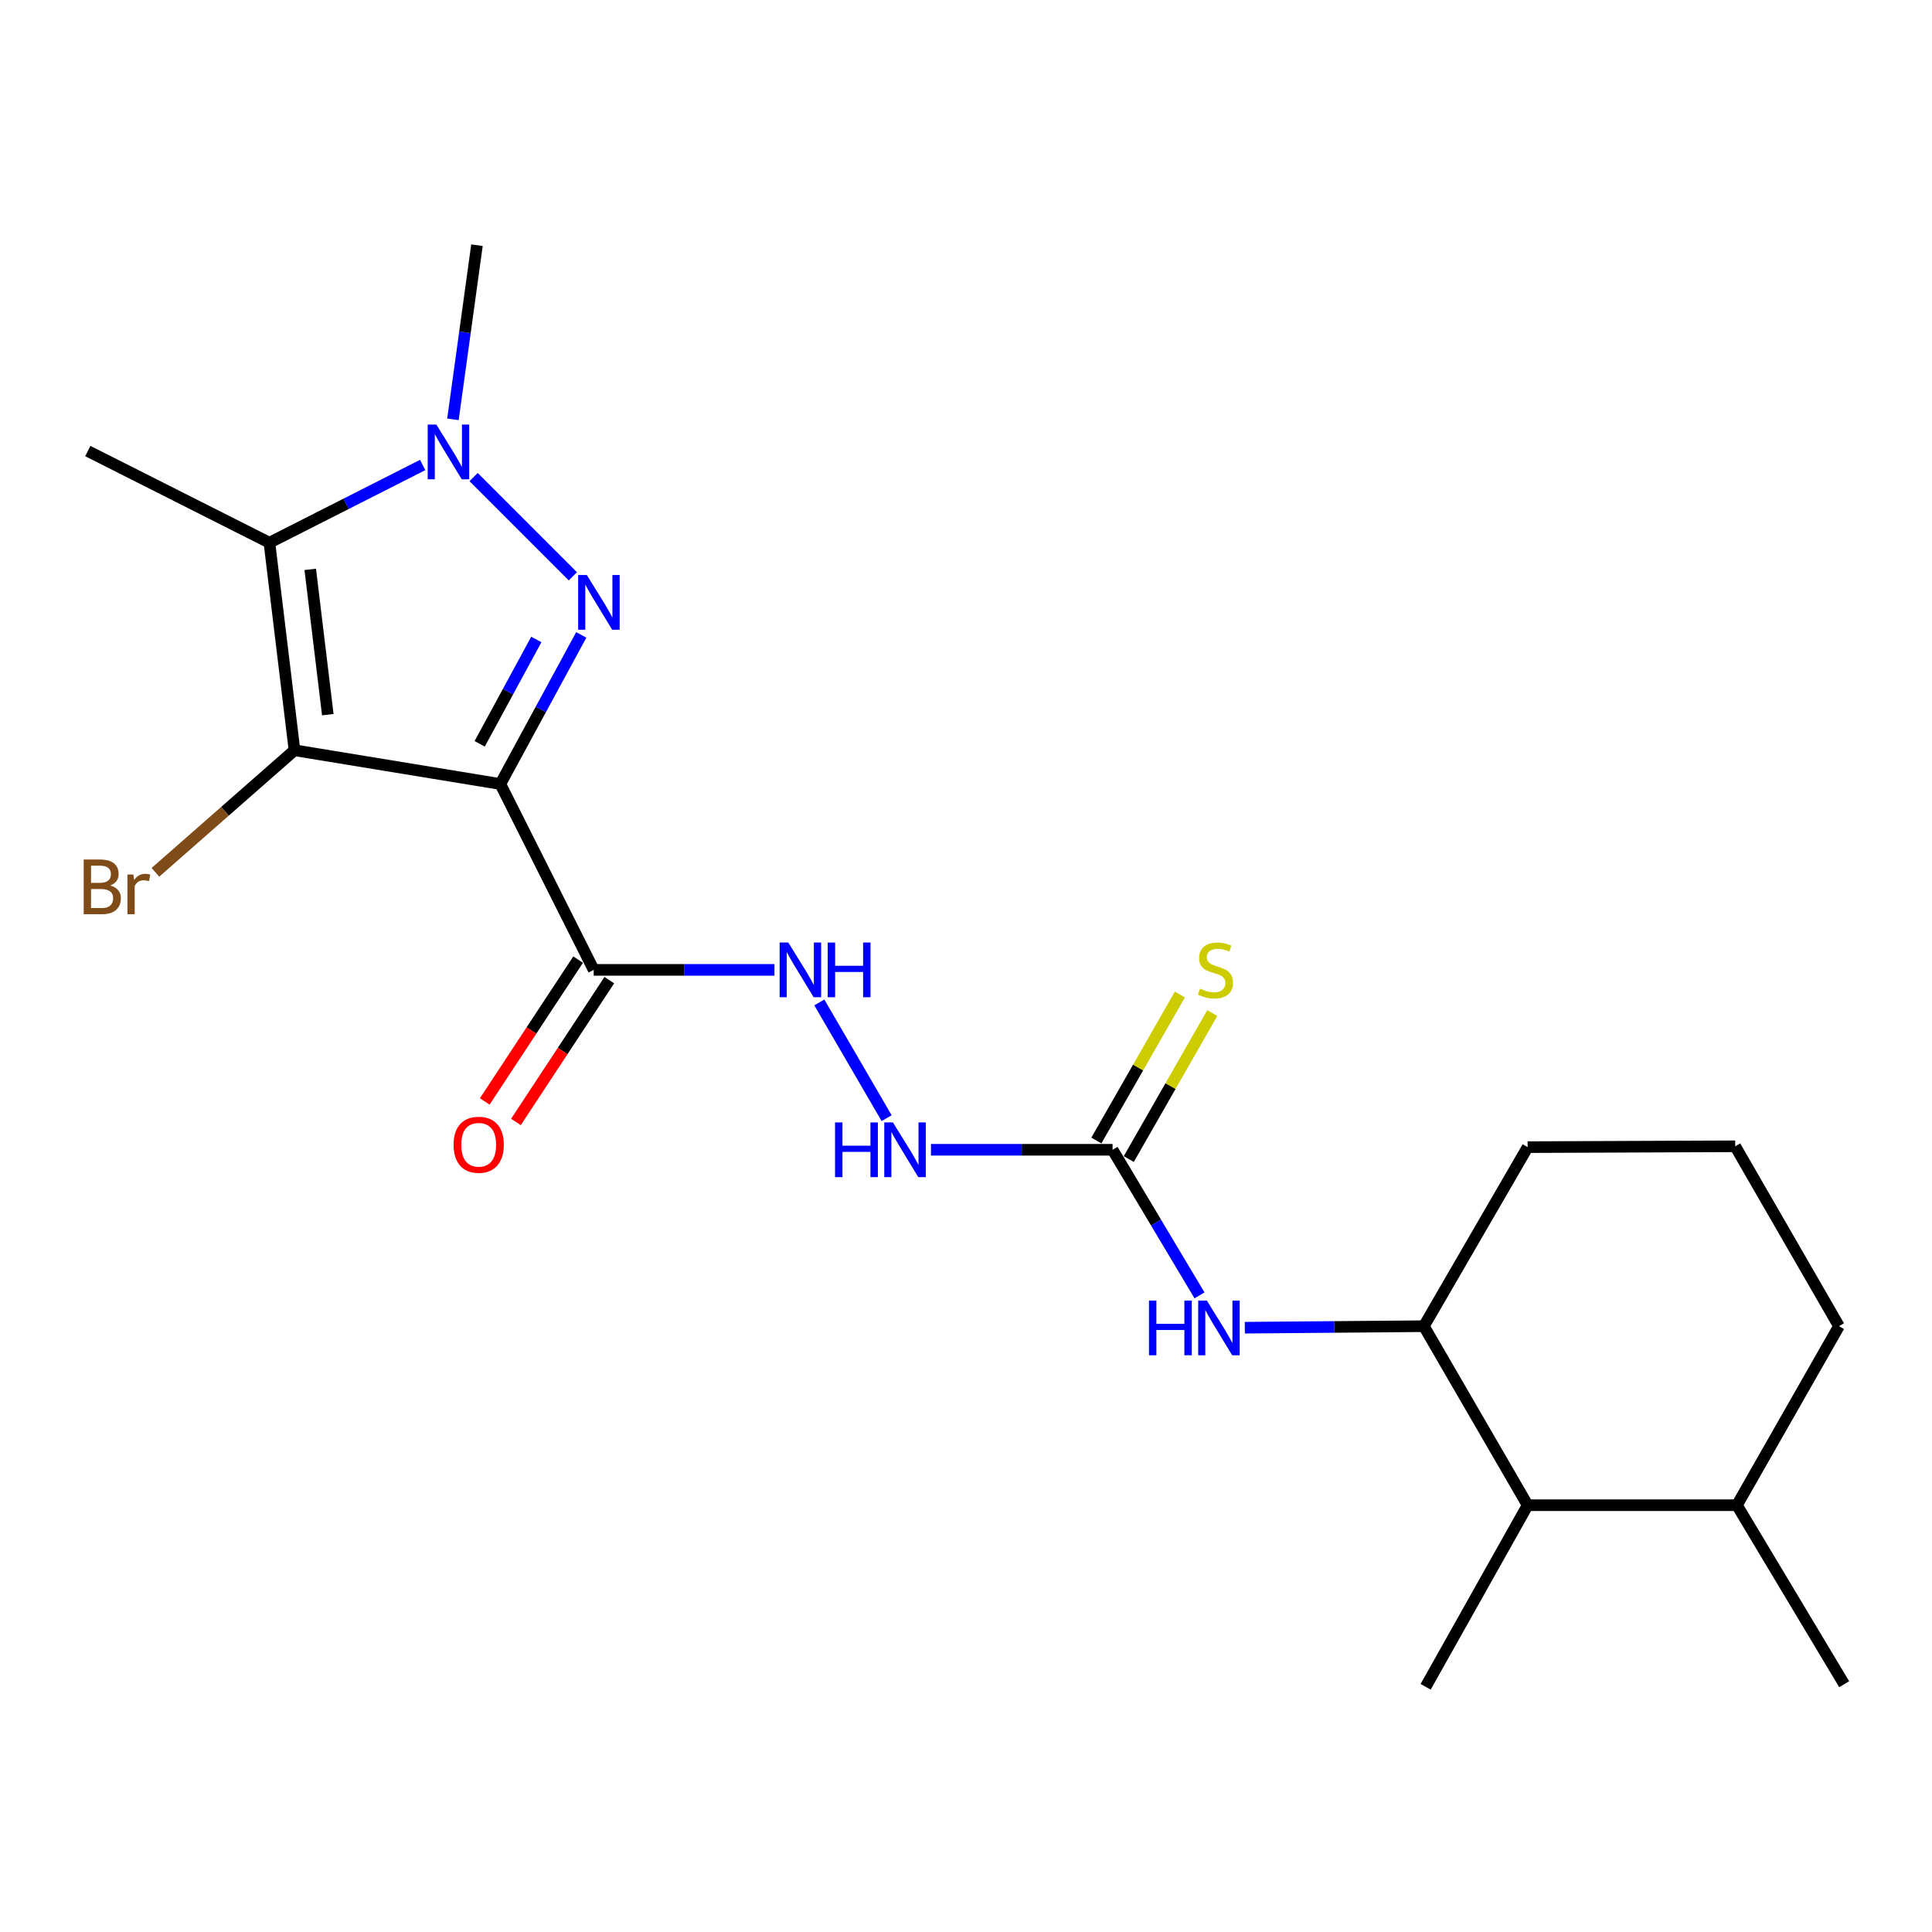 <?xml version='1.0' encoding='iso-8859-1'?>
<svg version='1.1' baseProfile='full'
              xmlns='http://www.w3.org/2000/svg'
                      xmlns:rdkit='http://www.rdkit.org/xml'
                      xmlns:xlink='http://www.w3.org/1999/xlink'
                  xml:space='preserve'
width='1000px' height='1000px' viewBox='0 0 1000 1000'>
<!-- END OF HEADER -->
<rect style='opacity:1.0;fill:#FFFFFF;stroke:none' width='1000' height='1000' x='0' y='0'> </rect>
<path class='bond-0' d='M 258.976,405.8 L 279.919,367.213' style='fill:none;fill-rule:evenodd;stroke:#000000;stroke-width:6px;stroke-linecap:butt;stroke-linejoin:miter;stroke-opacity:1' />
<path class='bond-0' d='M 279.919,367.213 L 300.863,328.626' style='fill:none;fill-rule:evenodd;stroke:#0000FF;stroke-width:6px;stroke-linecap:butt;stroke-linejoin:miter;stroke-opacity:1' />
<path class='bond-0' d='M 248.276,385.006 L 262.936,357.995' style='fill:none;fill-rule:evenodd;stroke:#000000;stroke-width:6px;stroke-linecap:butt;stroke-linejoin:miter;stroke-opacity:1' />
<path class='bond-0' d='M 262.936,357.995 L 277.597,330.985' style='fill:none;fill-rule:evenodd;stroke:#0000FF;stroke-width:6px;stroke-linecap:butt;stroke-linejoin:miter;stroke-opacity:1' />
<path class='bond-1' d='M 258.976,405.8 L 152.43,388.334' style='fill:none;fill-rule:evenodd;stroke:#000000;stroke-width:6px;stroke-linecap:butt;stroke-linejoin:miter;stroke-opacity:1' />
<path class='bond-4' d='M 258.976,405.8 L 307.305,502.007' style='fill:none;fill-rule:evenodd;stroke:#000000;stroke-width:6px;stroke-linecap:butt;stroke-linejoin:miter;stroke-opacity:1' />
<path class='bond-2' d='M 296.506,298.299 L 245.133,246.926' style='fill:none;fill-rule:evenodd;stroke:#0000FF;stroke-width:6px;stroke-linecap:butt;stroke-linejoin:miter;stroke-opacity:1' />
<path class='bond-3' d='M 152.43,388.334 L 139.451,280.907' style='fill:none;fill-rule:evenodd;stroke:#000000;stroke-width:6px;stroke-linecap:butt;stroke-linejoin:miter;stroke-opacity:1' />
<path class='bond-3' d='M 169.667,369.902 L 160.582,294.704' style='fill:none;fill-rule:evenodd;stroke:#000000;stroke-width:6px;stroke-linecap:butt;stroke-linejoin:miter;stroke-opacity:1' />
<path class='bond-13' d='M 152.43,388.334 L 116.436,419.924' style='fill:none;fill-rule:evenodd;stroke:#000000;stroke-width:6px;stroke-linecap:butt;stroke-linejoin:miter;stroke-opacity:1' />
<path class='bond-13' d='M 116.436,419.924 L 80.443,451.515' style='fill:none;fill-rule:evenodd;stroke:#7F4C19;stroke-width:6px;stroke-linecap:butt;stroke-linejoin:miter;stroke-opacity:1' />
<path class='bond-16' d='M 234.442,217.049 L 240.66,171.981' style='fill:none;fill-rule:evenodd;stroke:#0000FF;stroke-width:6px;stroke-linecap:butt;stroke-linejoin:miter;stroke-opacity:1' />
<path class='bond-16' d='M 240.66,171.981 L 246.877,126.912' style='fill:none;fill-rule:evenodd;stroke:#000000;stroke-width:6px;stroke-linecap:butt;stroke-linejoin:miter;stroke-opacity:1' />
<path class='bond-22' d='M 218.779,240.674 L 179.115,260.791' style='fill:none;fill-rule:evenodd;stroke:#0000FF;stroke-width:6px;stroke-linecap:butt;stroke-linejoin:miter;stroke-opacity:1' />
<path class='bond-22' d='M 179.115,260.791 L 139.451,280.907' style='fill:none;fill-rule:evenodd;stroke:#000000;stroke-width:6px;stroke-linecap:butt;stroke-linejoin:miter;stroke-opacity:1' />
<path class='bond-15' d='M 139.451,280.907 L 45.455,233.469' style='fill:none;fill-rule:evenodd;stroke:#000000;stroke-width:6px;stroke-linecap:butt;stroke-linejoin:miter;stroke-opacity:1' />
<path class='bond-7' d='M 307.305,502.007 L 354.085,502.007' style='fill:none;fill-rule:evenodd;stroke:#000000;stroke-width:6px;stroke-linecap:butt;stroke-linejoin:miter;stroke-opacity:1' />
<path class='bond-7' d='M 354.085,502.007 L 400.866,502.007' style='fill:none;fill-rule:evenodd;stroke:#0000FF;stroke-width:6px;stroke-linecap:butt;stroke-linejoin:miter;stroke-opacity:1' />
<path class='bond-12' d='M 299.235,496.695 L 275.072,533.398' style='fill:none;fill-rule:evenodd;stroke:#000000;stroke-width:6px;stroke-linecap:butt;stroke-linejoin:miter;stroke-opacity:1' />
<path class='bond-12' d='M 275.072,533.398 L 250.908,570.1' style='fill:none;fill-rule:evenodd;stroke:#FF0000;stroke-width:6px;stroke-linecap:butt;stroke-linejoin:miter;stroke-opacity:1' />
<path class='bond-12' d='M 315.375,507.32 L 291.211,544.023' style='fill:none;fill-rule:evenodd;stroke:#000000;stroke-width:6px;stroke-linecap:butt;stroke-linejoin:miter;stroke-opacity:1' />
<path class='bond-12' d='M 291.211,544.023 L 267.048,580.726' style='fill:none;fill-rule:evenodd;stroke:#FF0000;stroke-width:6px;stroke-linecap:butt;stroke-linejoin:miter;stroke-opacity:1' />
<path class='bond-5' d='M 575.865,595.124 L 528.865,595.124' style='fill:none;fill-rule:evenodd;stroke:#000000;stroke-width:6px;stroke-linecap:butt;stroke-linejoin:miter;stroke-opacity:1' />
<path class='bond-5' d='M 528.865,595.124 L 481.864,595.124' style='fill:none;fill-rule:evenodd;stroke:#0000FF;stroke-width:6px;stroke-linecap:butt;stroke-linejoin:miter;stroke-opacity:1' />
<path class='bond-6' d='M 575.865,595.124 L 598.366,632.803' style='fill:none;fill-rule:evenodd;stroke:#000000;stroke-width:6px;stroke-linecap:butt;stroke-linejoin:miter;stroke-opacity:1' />
<path class='bond-6' d='M 598.366,632.803 L 620.866,670.483' style='fill:none;fill-rule:evenodd;stroke:#0000FF;stroke-width:6px;stroke-linecap:butt;stroke-linejoin:miter;stroke-opacity:1' />
<path class='bond-11' d='M 584.251,599.921 L 605.862,562.144' style='fill:none;fill-rule:evenodd;stroke:#000000;stroke-width:6px;stroke-linecap:butt;stroke-linejoin:miter;stroke-opacity:1' />
<path class='bond-11' d='M 605.862,562.144 L 627.472,524.367' style='fill:none;fill-rule:evenodd;stroke:#CCCC00;stroke-width:6px;stroke-linecap:butt;stroke-linejoin:miter;stroke-opacity:1' />
<path class='bond-11' d='M 567.479,590.326 L 589.089,552.549' style='fill:none;fill-rule:evenodd;stroke:#000000;stroke-width:6px;stroke-linecap:butt;stroke-linejoin:miter;stroke-opacity:1' />
<path class='bond-11' d='M 589.089,552.549 L 610.7,514.772' style='fill:none;fill-rule:evenodd;stroke:#CCCC00;stroke-width:6px;stroke-linecap:butt;stroke-linejoin:miter;stroke-opacity:1' />
<path class='bond-8' d='M 644.317,687.215 L 690.658,686.826' style='fill:none;fill-rule:evenodd;stroke:#0000FF;stroke-width:6px;stroke-linecap:butt;stroke-linejoin:miter;stroke-opacity:1' />
<path class='bond-8' d='M 690.658,686.826 L 736.999,686.436' style='fill:none;fill-rule:evenodd;stroke:#000000;stroke-width:6px;stroke-linecap:butt;stroke-linejoin:miter;stroke-opacity:1' />
<path class='bond-9' d='M 424.082,518.86 L 458.92,578.758' style='fill:none;fill-rule:evenodd;stroke:#0000FF;stroke-width:6px;stroke-linecap:butt;stroke-linejoin:miter;stroke-opacity:1' />
<path class='bond-10' d='M 736.999,686.436 L 790.706,779.091' style='fill:none;fill-rule:evenodd;stroke:#000000;stroke-width:6px;stroke-linecap:butt;stroke-linejoin:miter;stroke-opacity:1' />
<path class='bond-17' d='M 736.999,686.436 L 790.706,593.76' style='fill:none;fill-rule:evenodd;stroke:#000000;stroke-width:6px;stroke-linecap:butt;stroke-linejoin:miter;stroke-opacity:1' />
<path class='bond-14' d='M 790.706,779.091 L 899.034,779.091' style='fill:none;fill-rule:evenodd;stroke:#000000;stroke-width:6px;stroke-linecap:butt;stroke-linejoin:miter;stroke-opacity:1' />
<path class='bond-19' d='M 790.706,779.091 L 737.911,873.088' style='fill:none;fill-rule:evenodd;stroke:#000000;stroke-width:6px;stroke-linecap:butt;stroke-linejoin:miter;stroke-opacity:1' />
<path class='bond-21' d='M 899.034,779.091 L 954.545,871.746' style='fill:none;fill-rule:evenodd;stroke:#000000;stroke-width:6px;stroke-linecap:butt;stroke-linejoin:miter;stroke-opacity:1' />
<path class='bond-23' d='M 899.034,779.091 L 951.851,686.436' style='fill:none;fill-rule:evenodd;stroke:#000000;stroke-width:6px;stroke-linecap:butt;stroke-linejoin:miter;stroke-opacity:1' />
<path class='bond-18' d='M 790.706,593.76 L 898.143,593.32' style='fill:none;fill-rule:evenodd;stroke:#000000;stroke-width:6px;stroke-linecap:butt;stroke-linejoin:miter;stroke-opacity:1' />
<path class='bond-20' d='M 898.143,593.32 L 951.851,686.436' style='fill:none;fill-rule:evenodd;stroke:#000000;stroke-width:6px;stroke-linecap:butt;stroke-linejoin:miter;stroke-opacity:1' />
<path  class='atom-1' d='M 303.74 297.632
L 313.02 312.632
Q 313.94 314.112, 315.42 316.792
Q 316.9 319.472, 316.98 319.632
L 316.98 297.632
L 320.74 297.632
L 320.74 325.952
L 316.86 325.952
L 306.9 309.552
Q 305.74 307.632, 304.5 305.432
Q 303.3 303.232, 302.94 302.552
L 302.94 325.952
L 299.26 325.952
L 299.26 297.632
L 303.74 297.632
' fill='#0000FF'/>
<path  class='atom-3' d='M 225.856 219.749
L 235.136 234.749
Q 236.056 236.229, 237.536 238.909
Q 239.016 241.589, 239.096 241.749
L 239.096 219.749
L 242.856 219.749
L 242.856 248.069
L 238.976 248.069
L 229.016 231.669
Q 227.856 229.749, 226.616 227.549
Q 225.416 225.349, 225.056 224.669
L 225.056 248.069
L 221.376 248.069
L 221.376 219.749
L 225.856 219.749
' fill='#0000FF'/>
<path  class='atom-7' d='M 594.705 673.167
L 598.545 673.167
L 598.545 685.207
L 613.025 685.207
L 613.025 673.167
L 616.865 673.167
L 616.865 701.487
L 613.025 701.487
L 613.025 688.407
L 598.545 688.407
L 598.545 701.487
L 594.705 701.487
L 594.705 673.167
' fill='#0000FF'/>
<path  class='atom-7' d='M 624.665 673.167
L 633.945 688.167
Q 634.865 689.647, 636.345 692.327
Q 637.825 695.007, 637.905 695.167
L 637.905 673.167
L 641.665 673.167
L 641.665 701.487
L 637.785 701.487
L 627.825 685.087
Q 626.665 683.167, 625.425 680.967
Q 624.225 678.767, 623.865 678.087
L 623.865 701.487
L 620.185 701.487
L 620.185 673.167
L 624.665 673.167
' fill='#0000FF'/>
<path  class='atom-8' d='M 408.02 487.847
L 417.3 502.847
Q 418.22 504.327, 419.7 507.007
Q 421.18 509.687, 421.26 509.847
L 421.26 487.847
L 425.02 487.847
L 425.02 516.167
L 421.14 516.167
L 411.18 499.767
Q 410.02 497.847, 408.78 495.647
Q 407.58 493.447, 407.22 492.767
L 407.22 516.167
L 403.54 516.167
L 403.54 487.847
L 408.02 487.847
' fill='#0000FF'/>
<path  class='atom-8' d='M 428.42 487.847
L 432.26 487.847
L 432.26 499.887
L 446.74 499.887
L 446.74 487.847
L 450.58 487.847
L 450.58 516.167
L 446.74 516.167
L 446.74 503.087
L 432.26 503.087
L 432.26 516.167
L 428.42 516.167
L 428.42 487.847
' fill='#0000FF'/>
<path  class='atom-10' d='M 432.219 580.964
L 436.059 580.964
L 436.059 593.004
L 450.539 593.004
L 450.539 580.964
L 454.379 580.964
L 454.379 609.284
L 450.539 609.284
L 450.539 596.204
L 436.059 596.204
L 436.059 609.284
L 432.219 609.284
L 432.219 580.964
' fill='#0000FF'/>
<path  class='atom-10' d='M 462.179 580.964
L 471.459 595.964
Q 472.379 597.444, 473.859 600.124
Q 475.339 602.804, 475.419 602.964
L 475.419 580.964
L 479.179 580.964
L 479.179 609.284
L 475.299 609.284
L 465.339 592.884
Q 464.179 590.964, 462.939 588.764
Q 461.739 586.564, 461.379 585.884
L 461.379 609.284
L 457.699 609.284
L 457.699 580.964
L 462.179 580.964
' fill='#0000FF'/>
<path  class='atom-12' d='M 621.132 511.727
Q 621.452 511.847, 622.772 512.407
Q 624.092 512.967, 625.532 513.327
Q 627.012 513.647, 628.452 513.647
Q 631.132 513.647, 632.692 512.367
Q 634.252 511.047, 634.252 508.767
Q 634.252 507.207, 633.452 506.247
Q 632.692 505.287, 631.492 504.767
Q 630.292 504.247, 628.292 503.647
Q 625.772 502.887, 624.252 502.167
Q 622.772 501.447, 621.692 499.927
Q 620.652 498.407, 620.652 495.847
Q 620.652 492.287, 623.052 490.087
Q 625.492 487.887, 630.292 487.887
Q 633.572 487.887, 637.292 489.447
L 636.372 492.527
Q 632.972 491.127, 630.412 491.127
Q 627.652 491.127, 626.132 492.287
Q 624.612 493.407, 624.652 495.367
Q 624.652 496.887, 625.412 497.807
Q 626.212 498.727, 627.332 499.247
Q 628.492 499.767, 630.412 500.367
Q 632.972 501.167, 634.492 501.967
Q 636.012 502.767, 637.092 504.407
Q 638.212 506.007, 638.212 508.767
Q 638.212 512.687, 635.572 514.807
Q 632.972 516.887, 628.612 516.887
Q 626.092 516.887, 624.172 516.327
Q 622.292 515.807, 620.052 514.887
L 621.132 511.727
' fill='#CCCC00'/>
<path  class='atom-13' d='M 234.768 592.52
Q 234.768 585.72, 238.128 581.92
Q 241.488 578.12, 247.768 578.12
Q 254.048 578.12, 257.408 581.92
Q 260.768 585.72, 260.768 592.52
Q 260.768 599.4, 257.368 603.32
Q 253.968 607.2, 247.768 607.2
Q 241.528 607.2, 238.128 603.32
Q 234.768 599.44, 234.768 592.52
M 247.768 604
Q 252.088 604, 254.408 601.12
Q 256.768 598.2, 256.768 592.52
Q 256.768 586.96, 254.408 584.16
Q 252.088 581.32, 247.768 581.32
Q 243.448 581.32, 241.088 584.12
Q 238.768 586.92, 238.768 592.52
Q 238.768 598.24, 241.088 601.12
Q 243.448 604, 247.768 604
' fill='#FF0000'/>
<path  class='atom-14' d='M 57.083 458.326
Q 59.803 459.086, 61.163 460.766
Q 62.563 462.406, 62.563 464.846
Q 62.563 468.766, 60.043 471.006
Q 57.563 473.206, 52.843 473.206
L 43.323 473.206
L 43.323 444.886
L 51.683 444.886
Q 56.523 444.886, 58.963 446.846
Q 61.403 448.806, 61.403 452.406
Q 61.403 456.686, 57.083 458.326
M 47.123 448.086
L 47.123 456.966
L 51.683 456.966
Q 54.483 456.966, 55.923 455.846
Q 57.403 454.686, 57.403 452.406
Q 57.403 448.086, 51.683 448.086
L 47.123 448.086
M 52.843 470.006
Q 55.603 470.006, 57.083 468.686
Q 58.563 467.366, 58.563 464.846
Q 58.563 462.526, 56.923 461.366
Q 55.323 460.166, 52.243 460.166
L 47.123 460.166
L 47.123 470.006
L 52.843 470.006
' fill='#7F4C19'/>
<path  class='atom-14' d='M 69.003 452.646
L 69.443 455.486
Q 71.603 452.286, 75.123 452.286
Q 76.243 452.286, 77.763 452.686
L 77.163 456.046
Q 75.443 455.646, 74.483 455.646
Q 72.803 455.646, 71.683 456.326
Q 70.603 456.966, 69.723 458.526
L 69.723 473.206
L 65.963 473.206
L 65.963 452.646
L 69.003 452.646
' fill='#7F4C19'/>
</svg>
